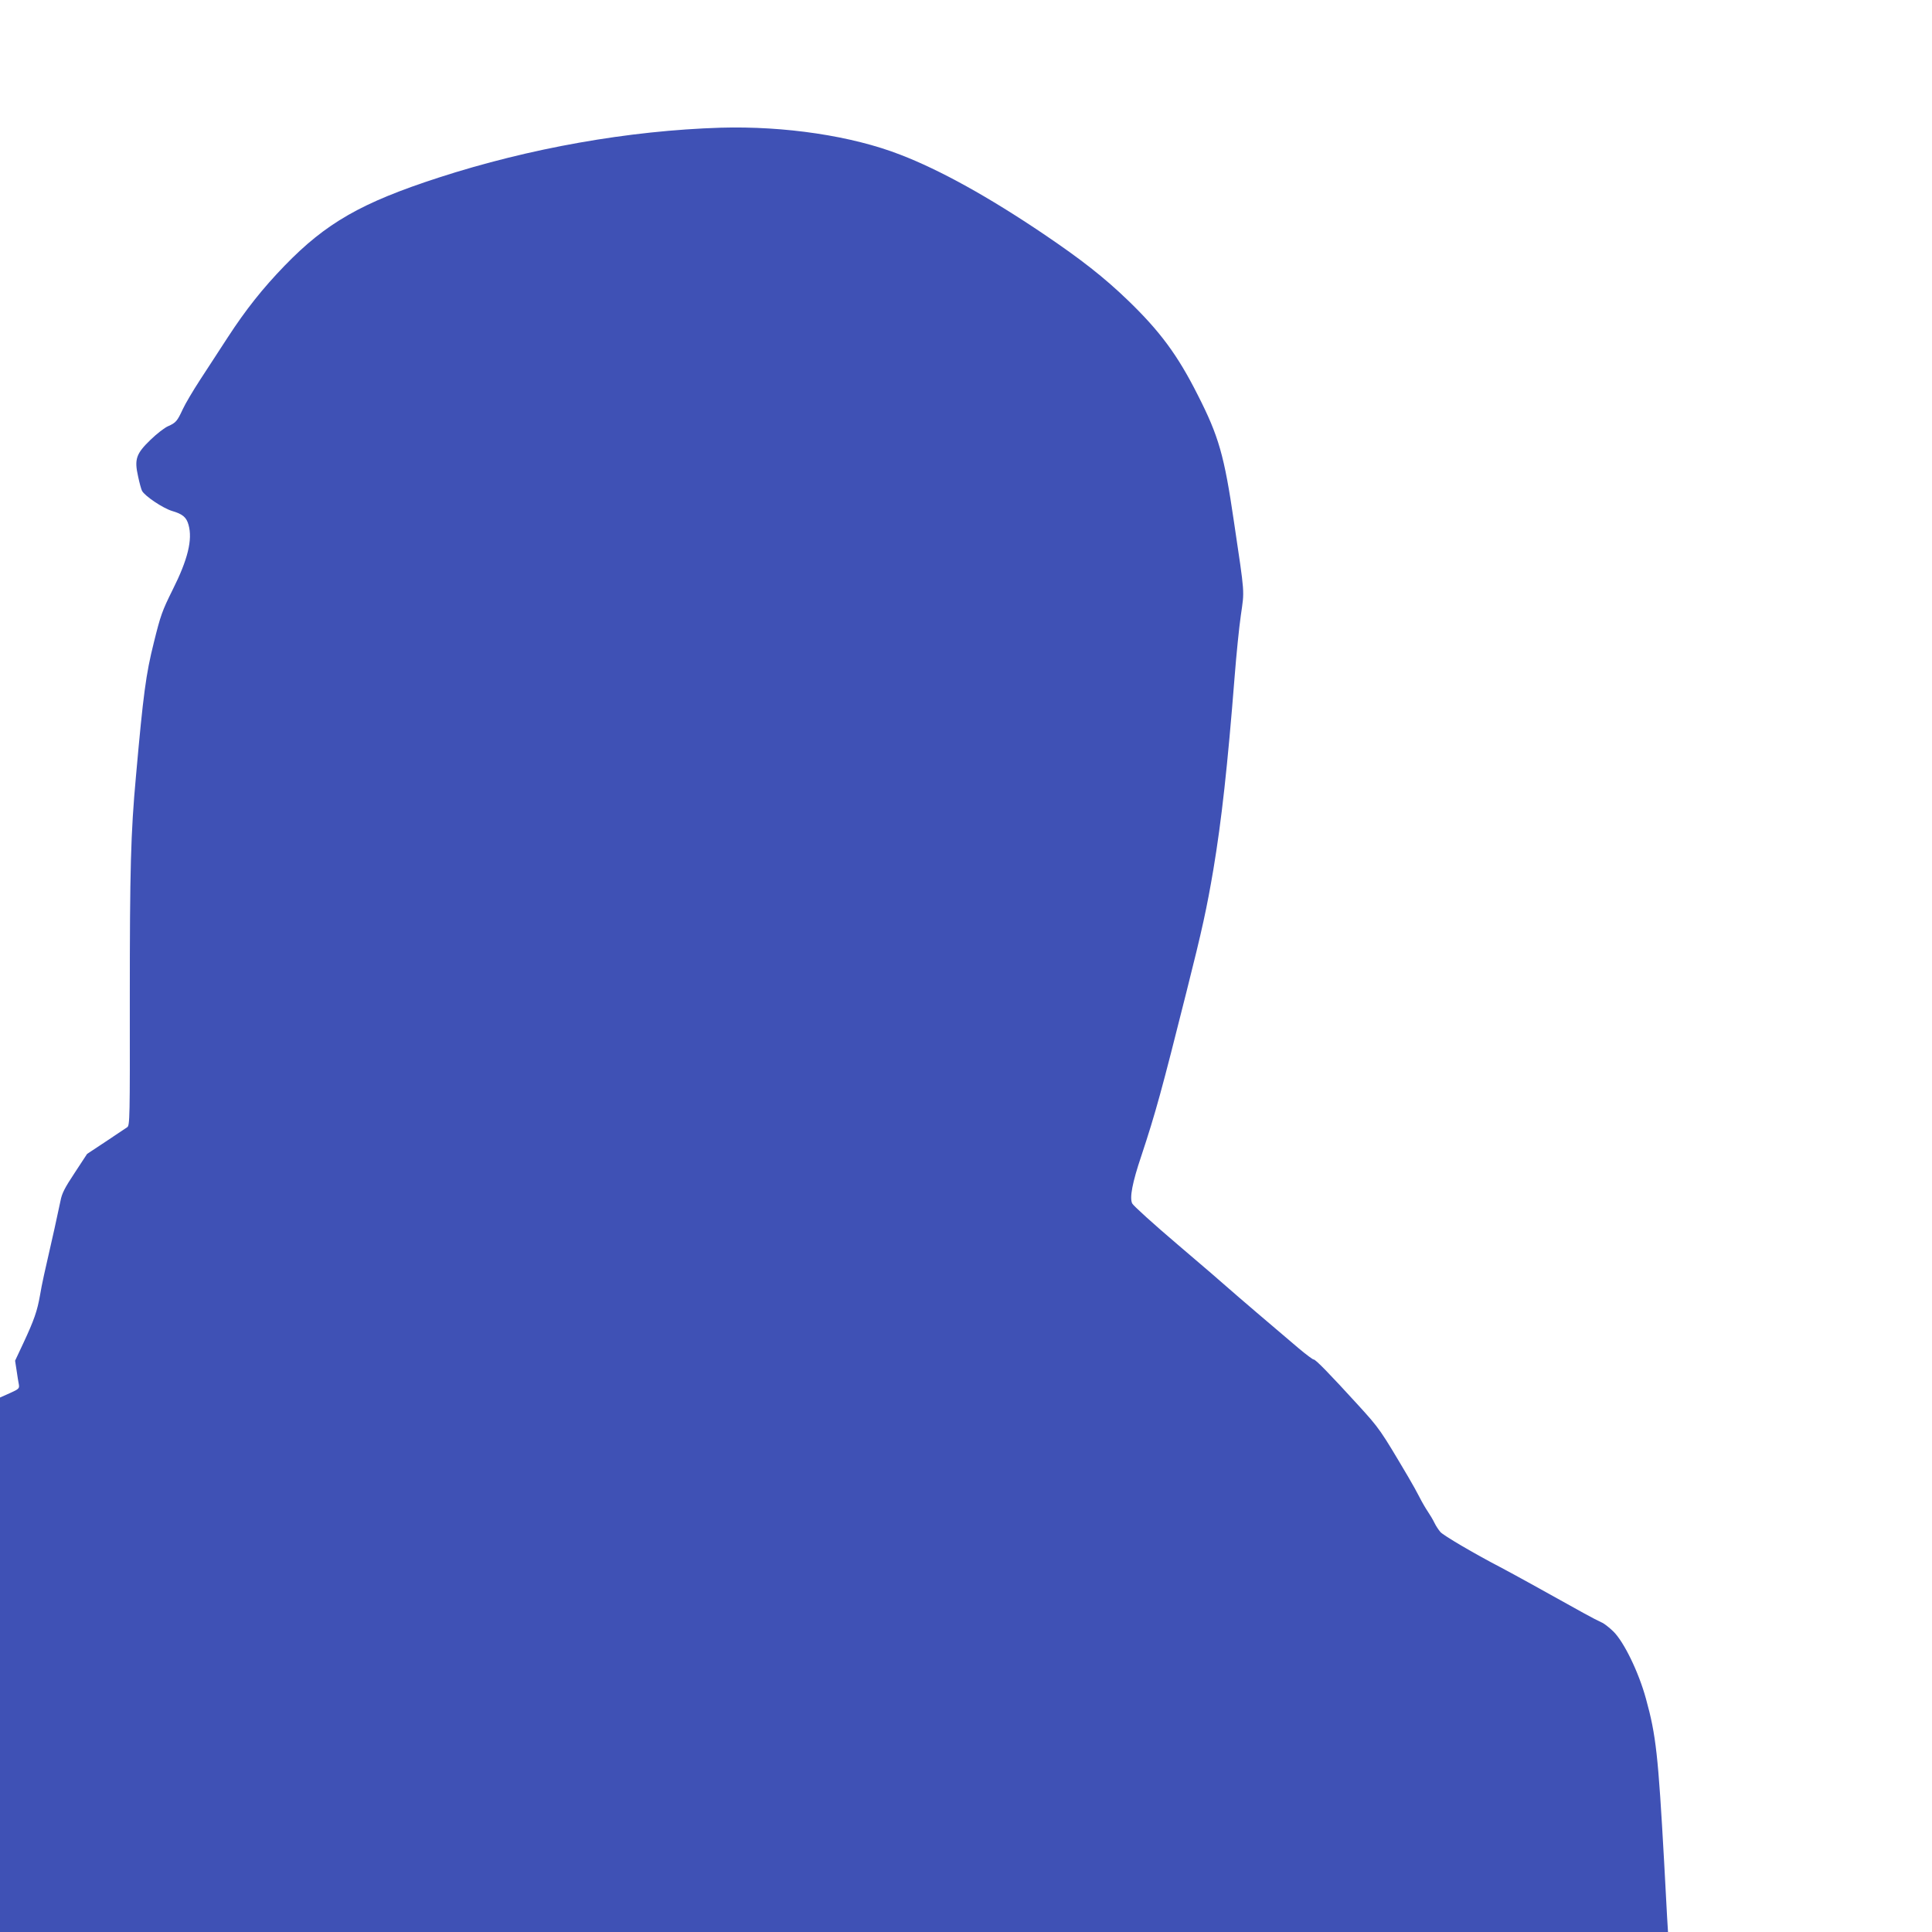 <?xml version="1.0" standalone="no"?>
<!DOCTYPE svg PUBLIC "-//W3C//DTD SVG 20010904//EN"
 "http://www.w3.org/TR/2001/REC-SVG-20010904/DTD/svg10.dtd">
<svg version="1.0" xmlns="http://www.w3.org/2000/svg"
 width="1280pt" height="1280pt" viewBox="0 0 1280 1280"
 preserveAspectRatio="xMidYMid meet">
<g transform="translate(0,1280) scale(0.1,-0.1)"
fill="#3f51b5" stroke="none">
<path d="M4775 11954 c-609 -19 -1266 -135 -1870 -331 -511 -166 -745 -300
-1020 -584 -145 -150 -257 -291 -376 -474 -54 -82 -136 -209 -183 -281 -47
-72 -99 -160 -115 -195 -37 -80 -46 -90 -98 -113 -23 -10 -75 -50 -116 -90
-95 -92 -108 -128 -82 -243 9 -43 21 -86 26 -95 19 -35 137 -114 198 -133 72
-21 96 -42 110 -92 28 -98 -5 -231 -105 -430 -70 -141 -80 -169 -125 -351 -52
-207 -70 -342 -118 -882 -35 -381 -41 -619 -41 -1482 1 -790 0 -834 -17 -846
-10 -7 -74 -49 -142 -95 l-124 -82 -82 -125 c-67 -101 -85 -137 -94 -185 -7
-33 -25 -116 -40 -185 -71 -311 -82 -360 -96 -442 -18 -102 -38 -162 -111
-318 l-54 -115 10 -65 c5 -36 12 -78 15 -93 4 -26 0 -30 -60 -57 l-65 -29 0
-1771 0 -1770 5525 0 5526 0 -6 98 c-3 53 -12 221 -20 372 -39 699 -53 833
-120 1075 -48 176 -146 378 -217 447 -28 27 -63 54 -77 59 -14 6 -69 34 -121
63 -267 149 -483 268 -550 303 -173 90 -377 210 -397 233 -12 14 -30 41 -39
60 -9 19 -29 53 -44 75 -15 22 -40 65 -55 95 -15 30 -49 91 -75 135 -185 313
-189 319 -331 475 -189 207 -285 306 -296 303 -4 -1 -49 32 -100 75 -163 138
-417 355 -463 396 -25 23 -176 153 -336 289 -160 136 -297 260 -303 274 -18
38 1 138 60 313 96 290 136 437 300 1090 105 417 134 551 178 810 54 323 94
684 141 1280 11 140 29 322 41 404 24 170 28 123 -46 621 -64 437 -100 564
-240 839 -133 264 -251 423 -464 628 -156 150 -306 268 -556 437 -363 245
-685 424 -950 526 -321 125 -766 191 -1190 179z"/>
</g>
</svg>
